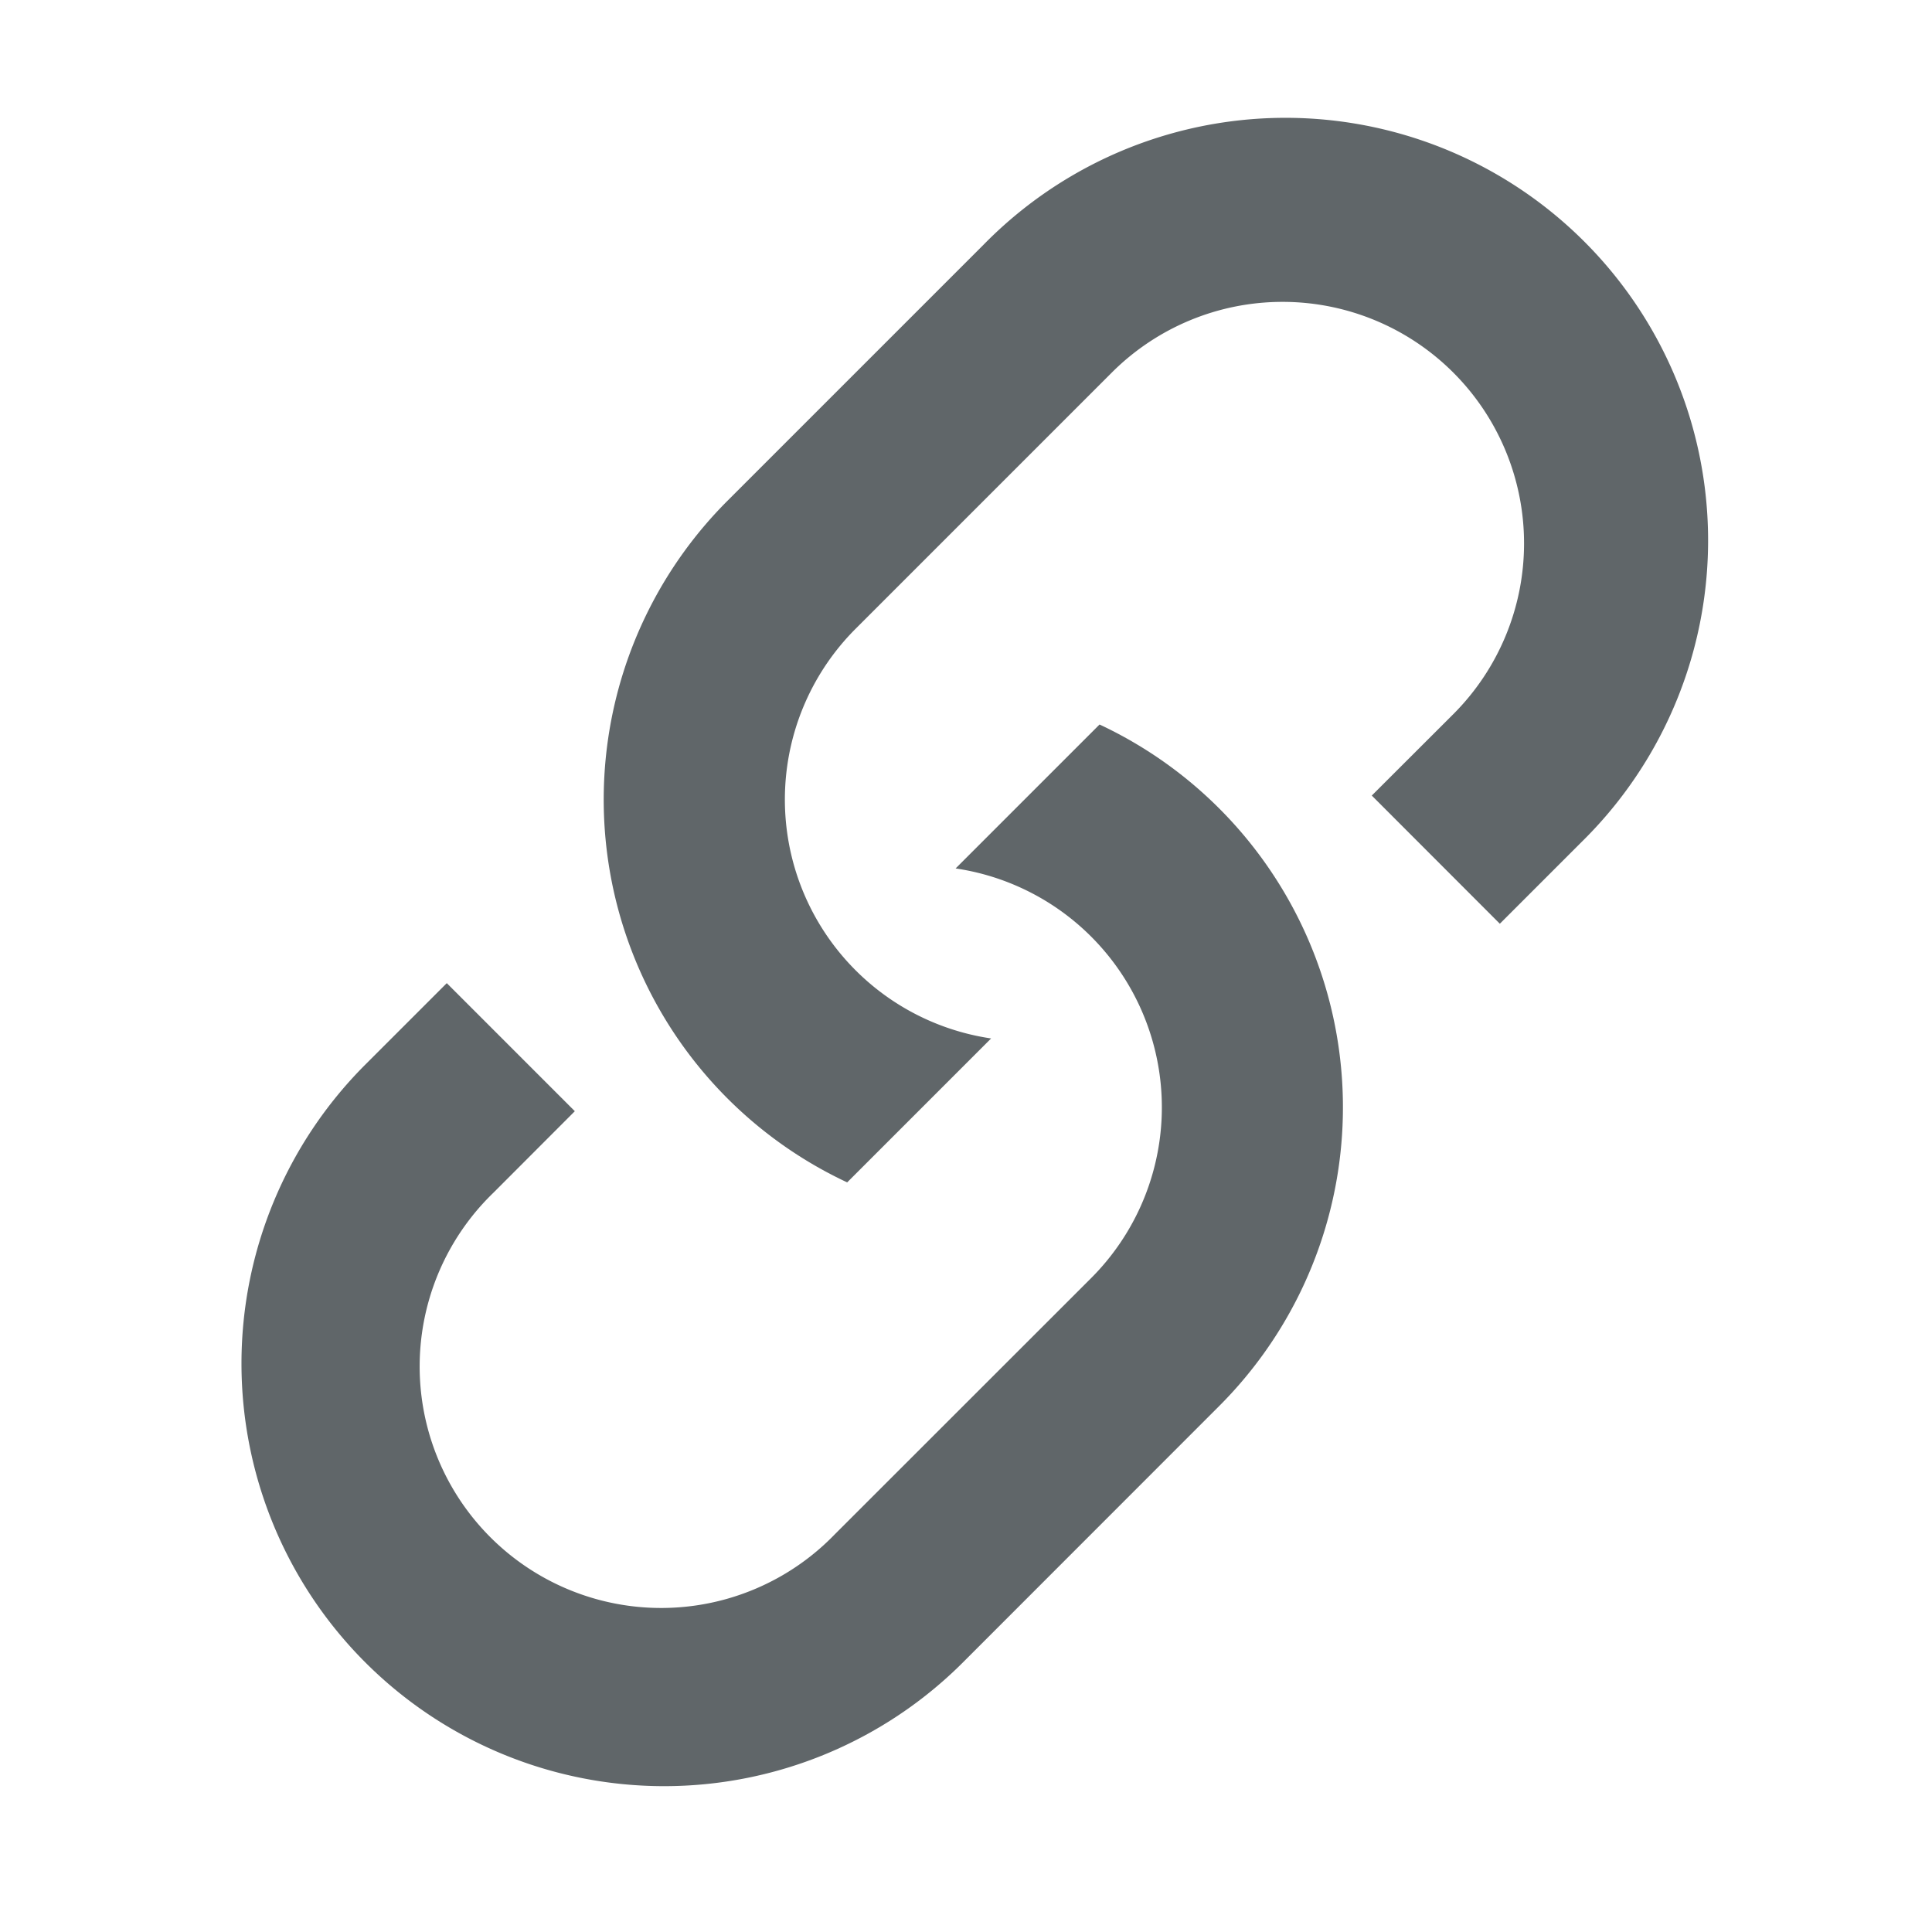 <svg xmlns="http://www.w3.org/2000/svg" width="16" height="16"><g fill="none" fill-rule="evenodd"><path d="M0 0h16v16H0z"/><g fill="#606669"><path d="m11.36 6.589.676-.675a2 2 0 1 0-2.829-2.828L7.086 5.207A2 2 0 0 0 8.208 8.6L7.016 9.792a3.5 3.5 0 0 1-.99-5.646l2.12-2.12a3.5 3.5 0 1 1 4.95 4.949l-.675.675-1.06-1.061Z"/><path d="m4.76 9.203-.674.675a2 2 0 1 0 2.828 2.828l2.122-2.121a2 2 0 0 0-1.122-3.393L9.106 6a3.5 3.5 0 0 1 .99 5.645l-2.121 2.122a3.5 3.5 0 0 1-4.95-4.95l.675-.675 1.06 1.06Z"/></g></g></svg>